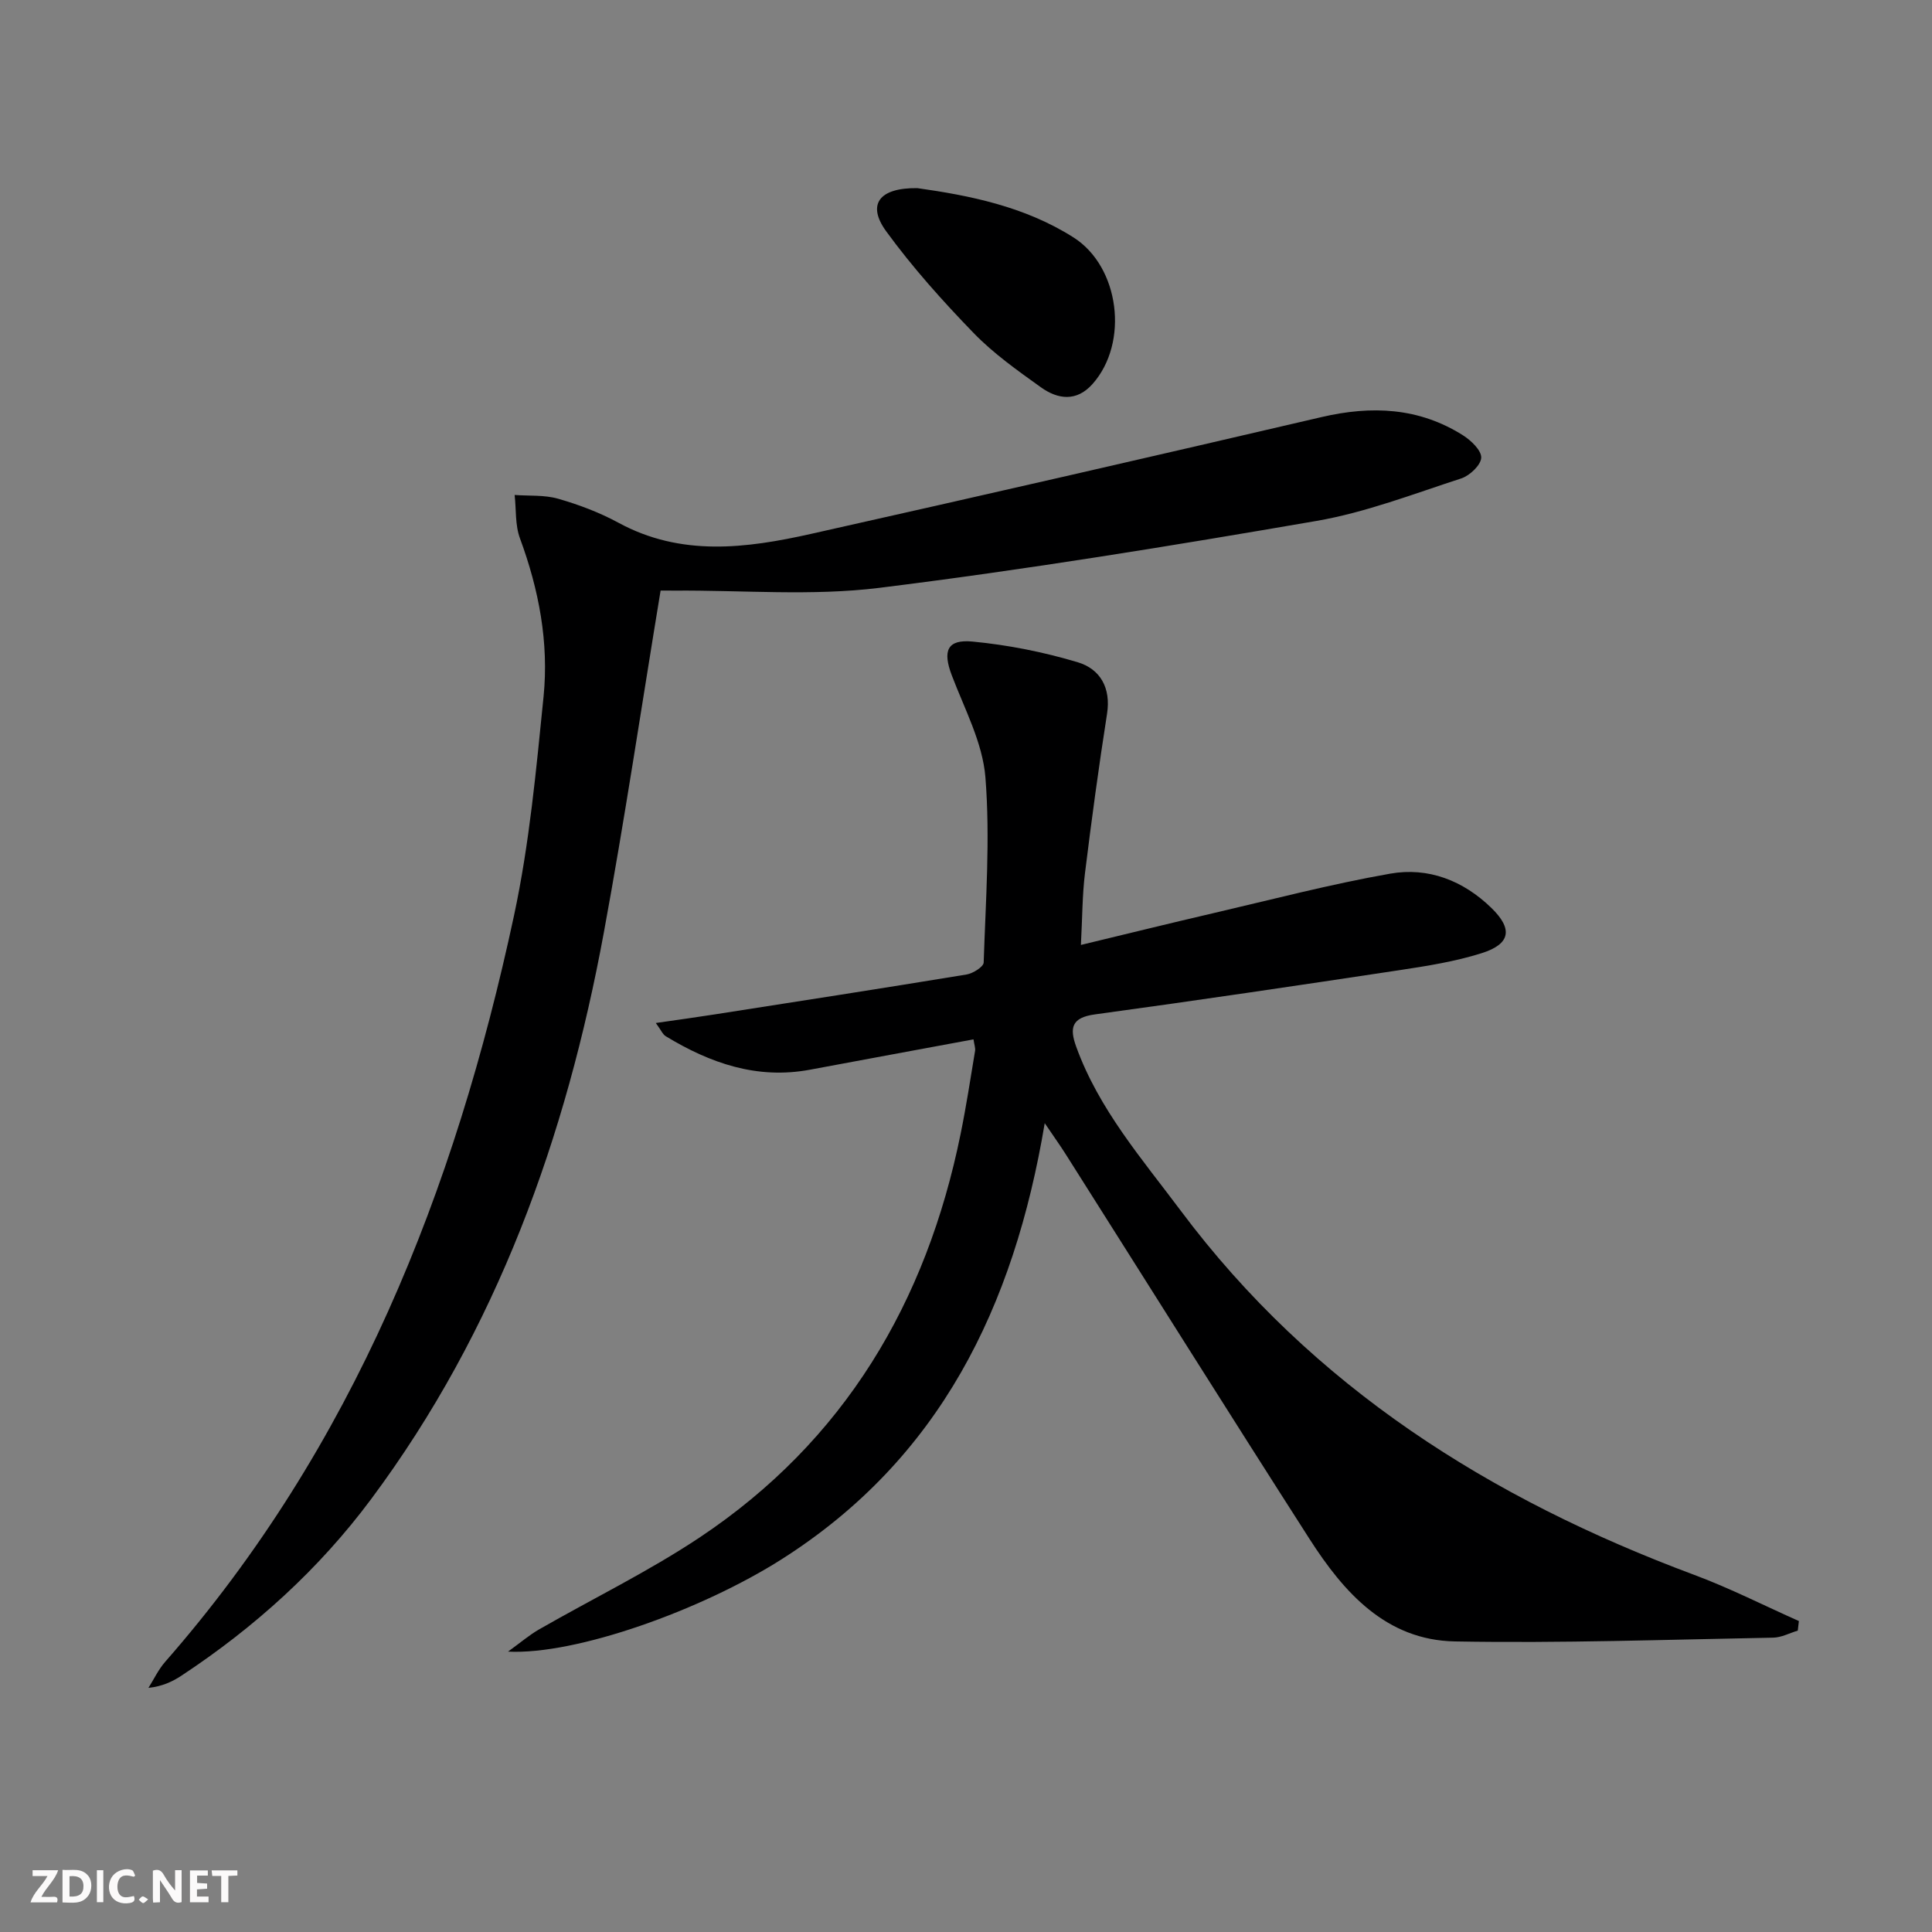 <svg enable-background="new 0 0 400 400" viewBox="0 0 400 400" xmlns="http://www.w3.org/2000/svg"><rect x="0" y="0" width="400" height="400" fill="#808080" stroke="none"/><g fill="#fbfafa"><path d="m37.59 393.81c-.92.31-1.52.05-2-.78-.7-1.2-1.52-2.34-2.47-3.78v4.59c-.55.03-.95.05-1.41.07-.03-.37-.06-.64-.06-.91 0-1.91 0-3.81 0-5.7 1.13-.41 1.77-.03 2.29.91.62 1.11 1.38 2.14 2.31 3.19v-4.2h1.35v6.61z"/><path d="m12.94 393.88v-6.75c1.9.19 3.93-.54 5.37 1.29.8 1.01.78 2.88.03 3.97-1.37 1.97-3.4 1.51-5.4 1.49m1.45-1.22c2.04.12 2.92-.58 2.89-2.21-.03-1.51-.98-2.19-2.89-2z"/><path d="m11.81 393.87h-5.49c.68-2.18 2.47-3.48 3.51-5.45h-3.08v-1.21h5.29c-.71 2.13-2.44 3.48-3.47 5.51.86 0 1.63.04 2.39-.01.79-.05 1.14.21.85 1.16"/><path d="m39.33 393.86v-6.61h3.7v1.07h-2.22v1.52c.68.04 1.34.09 2.07.13v1.07c-.72.05-1.38.09-2.1.14v1.48h2.4v1.19h-3.85z"/><path d="m27.71 388.56c-1.15-.3-2.46-.61-3.1.64-.37.73-.41 1.93-.06 2.67.63 1.35 1.99.93 3.17.68.35.94-.01 1.32-.93 1.46-1.62.25-3.05-.27-3.76-1.48-.73-1.25-.6-3.03.31-4.17.88-1.11 2.71-1.7 4-1.16.32.13.44.74.65 1.12-.1.08-.19.16-.28.24"/><path d="m49.15 387.24v1.07c-.59.02-1.17.05-1.87.08v5.44h-1.48v-5.44h-1.85c-.05-.4-.08-.73-.13-1.15z"/><path d="m20.06 387.21h1.33v6.62h-1.33z"/><path d="m30.68 393.25c-.49.38-.8.79-1.05.76-.32-.05-.6-.45-.9-.7.26-.24.51-.64.8-.67.29-.04.62.3 1.15.61"/></g><path d="m201.55 215.19c-11.43 2.12-22.64 4.18-33.85 6.28-10.97 2.05-20.67-1.35-29.86-6.93-.63-.38-.96-1.24-2.06-2.74 4.56-.66 8.39-1.18 12.2-1.78 17.38-2.71 34.77-5.41 52.13-8.26 1.33-.22 3.52-1.59 3.55-2.48.41-12.78 1.37-25.64.36-38.33-.57-7.19-4.33-14.18-6.97-21.15-1.9-5.02-.99-7.48 4.32-6.97 7.34.7 14.72 2.17 21.79 4.29 4.59 1.38 6.89 5.27 6.04 10.67-1.72 10.98-3.21 21.99-4.57 33.02-.56 4.57-.54 9.21-.84 14.83 9.59-2.31 18.38-4.48 27.2-6.53 12.26-2.85 24.46-6.05 36.84-8.23 7.87-1.39 15.12 1.42 20.97 7.12 4.43 4.32 3.98 7.44-2.03 9.34-5.49 1.74-11.29 2.65-17.01 3.52-21.01 3.17-42.02 6.29-63.07 9.16-4.86.66-5.28 2.81-3.87 6.7 4.68 12.93 13.57 23.15 21.63 33.93 27.34 36.57 64.16 59.7 106.32 75.41 7.39 2.75 14.45 6.35 21.67 9.56-.08.66-.15 1.32-.23 1.98-1.7.51-3.39 1.43-5.1 1.46-21.96.4-43.93 1.18-65.88.78-14.27-.26-23.03-10.17-30.13-21.25-16.96-26.47-33.66-53.1-50.48-79.66-1.12-1.77-2.34-3.47-4.32-6.39-6.39 38.17-21.76 69.48-54.41 90.25-16.61 10.57-42.63 19.87-56.71 19.16 2.68-1.94 4.43-3.45 6.4-4.58 11.08-6.36 22.64-11.98 33.25-19.04 29.98-19.97 46.97-48.66 54.06-83.59 1.16-5.69 2.04-11.44 2.99-17.18.09-.6-.17-1.27-.33-2.37z" fill="#000001"/><path d="m136.77 122.27c-3.95 23.95-7.44 47.42-11.74 70.74-7.82 42.45-22.13 82.35-48.18 117.35-10.84 14.57-24.14 26.57-39.27 36.56-1.88 1.24-3.95 2.22-6.85 2.54 1.14-1.81 2.07-3.8 3.46-5.39 39.03-44.52 60.01-97.55 72.23-154.51 3.19-14.88 4.59-30.18 6.12-45.35 1.12-11.19-.97-22.14-4.89-32.76-1.02-2.75-.76-5.97-1.1-8.97 3.02.22 6.17-.04 9.02.78 4.28 1.23 8.55 2.84 12.46 4.96 12.99 7.07 26.45 5.32 39.86 2.32 35.28-7.9 70.52-15.98 105.73-24.19 10.35-2.41 20.16-1.99 29.28 3.78 1.67 1.06 3.83 3.12 3.77 4.64-.07 1.52-2.38 3.71-4.13 4.28-9.92 3.22-19.8 7.05-30.02 8.81-30.07 5.18-60.22 10.1-90.49 13.85-13.91 1.72-28.19.47-42.3.57-.99 0-1.97-.01-2.96-.01z" fill="#000001"/><path d="m189.93 38.95c10.62 1.5 22.15 3.74 32.33 10.21 9.55 6.07 11.53 21.78 3.95 30.33-3.32 3.74-7.19 3.21-10.71.69-4.84-3.47-9.79-6.97-13.91-11.22-6.44-6.65-12.68-13.61-18.12-21.08-4.01-5.51-1.52-9.03 6.46-8.93z" fill="#000001"/></svg>